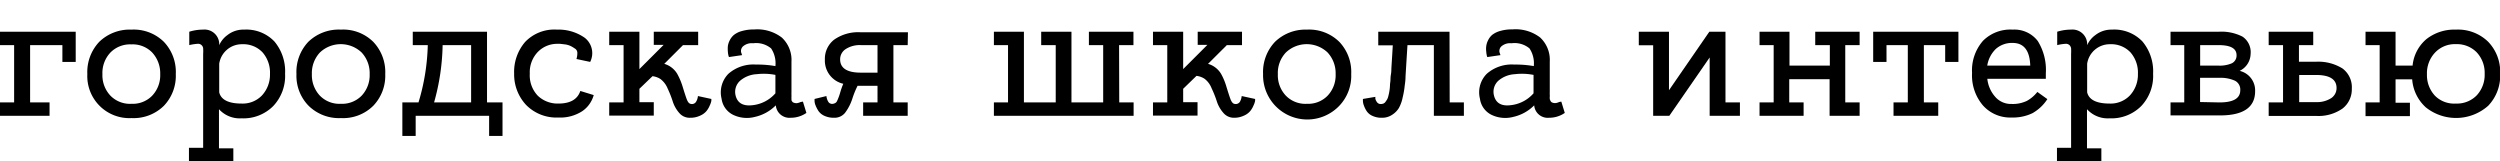 <?xml version="1.0" encoding="UTF-8"?> <svg xmlns="http://www.w3.org/2000/svg" id="Слой_1" data-name="Слой 1" viewBox="0 0 309.74 19.96"> <g style="isolation:isolate"> <path d="M0,3.93H9.38V7.67H7.73V5.59h-4v7.1H6.14v1.66H0V12.69H1.75V5.59H0Z"></path> <path d="M16.3,3.67a5.32,5.32,0,0,1,4,1.51,5.41,5.41,0,0,1,1.48,4,5.36,5.36,0,0,1-1.48,3.93,5.33,5.33,0,0,1-4,1.52,5.21,5.21,0,0,1-5.48-5.45,5.44,5.44,0,0,1,1.48-4A5.42,5.42,0,0,1,16.3,3.67Zm0,9.19a3.35,3.35,0,0,0,2.55-1,3.67,3.67,0,0,0,1-2.67,3.79,3.79,0,0,0-1-2.69,3.37,3.37,0,0,0-2.58-1,3.4,3.4,0,0,0-2.58,1,3.68,3.68,0,0,0-1,2.69,3.67,3.67,0,0,0,1,2.67A3.38,3.38,0,0,0,16.3,12.86Z"></path> <path d="M30.24,3.67A4.81,4.81,0,0,1,34,5.14a5.75,5.75,0,0,1,1.32,4,5.41,5.41,0,0,1-1.47,4,5.2,5.2,0,0,1-3.93,1.52,3.47,3.47,0,0,1-2.79-1.13v4.85h1.78V20h-5.5V18.31h1.76V6.69a5.67,5.67,0,0,0,0-.71.63.63,0,0,0-.72-.55,5.92,5.92,0,0,0-1,.16V3.93a5.73,5.73,0,0,1,1.71-.26,1.82,1.82,0,0,1,2,1.94,3,3,0,0,1,1-1.25A3.18,3.18,0,0,1,30.24,3.67Zm-.31,9.16a3.3,3.3,0,0,0,2.52-1,3.78,3.78,0,0,0,1-2.68,3.81,3.81,0,0,0-.93-2.67,3.27,3.27,0,0,0-2.52-1,2.83,2.83,0,0,0-2.84,2.42v3.53C27.37,12.35,28.3,12.83,29.93,12.83Z"></path> <path d="M42.24,3.67a5.29,5.29,0,0,1,4,1.51,5.42,5.42,0,0,1,1.49,4,5.36,5.36,0,0,1-1.49,3.93,5.3,5.3,0,0,1-4,1.52,5.36,5.36,0,0,1-4-1.52,5.3,5.3,0,0,1-1.51-3.93,5.43,5.43,0,0,1,1.47-4A5.43,5.43,0,0,1,42.24,3.67Zm0,9.19a3.38,3.38,0,0,0,2.56-1,3.7,3.7,0,0,0,1-2.67,3.75,3.75,0,0,0-1-2.69,3.75,3.75,0,0,0-5.16,0,3.73,3.73,0,0,0-1,2.69,3.71,3.71,0,0,0,1,2.67A3.38,3.38,0,0,0,42.24,12.86Z"></path> <path d="M60.34,12.69h1.92v4.15H60.6V14.35H51.5v2.49H49.85V12.69h2A26.53,26.53,0,0,0,53,5.59H51.14V3.93h9.2Zm-6.56,0h4.59V5.59H54.84A27.77,27.77,0,0,1,53.78,12.69Z"></path> <path d="M69.19,12.83c1.46,0,2.36-.52,2.71-1.56l1.66.51a3.56,3.56,0,0,1-1.43,2,5,5,0,0,1-2.94.78,5.27,5.27,0,0,1-4-1.55A5.54,5.54,0,0,1,63.7,9.11,5.68,5.68,0,0,1,65.06,5.2,5,5,0,0,1,69,3.67a5.64,5.64,0,0,1,3.43,1,2.41,2.41,0,0,1,.69,3l-1.7-.36a2.47,2.47,0,0,0,.11-.75A.62.62,0,0,0,71.2,6a3.45,3.45,0,0,0-.57-.33A2.39,2.39,0,0,0,70,5.5l-.6-.07H69a3.33,3.33,0,0,0-2.36,1,3.62,3.62,0,0,0-1,2.7,3.64,3.64,0,0,0,1,2.74A3.55,3.55,0,0,0,69.19,12.83Z"></path> <path d="M86.47,11.9l1.66.36a1.38,1.38,0,0,1,0,.25,2.36,2.36,0,0,1-.19.55,2.77,2.77,0,0,1-.42.71,2.12,2.12,0,0,1-.78.56,2.77,2.77,0,0,1-1.22.26A1.68,1.68,0,0,1,84.16,14a4,4,0,0,1-.8-1.4,13,13,0,0,0-.64-1.63,2.79,2.79,0,0,0-.88-1.17,2.26,2.26,0,0,0-1-.36L79.22,11v1.66H81v1.66H75.48V12.69h1.78V5.59H75.48V3.93h3.74V8.56l3-3H81V3.93h5.5V5.59H84.62L82.3,7.91a2.75,2.75,0,0,1,1.6,1.23,8.12,8.12,0,0,1,.68,1.61c.19.62.35,1.12.48,1.48s.28.58.48.63a.6.6,0,0,0,.68-.22A1.59,1.59,0,0,0,86.47,11.9Z"></path> <path d="M99.48,12.59l.43,1.4a3.39,3.39,0,0,1-1.94.6,1.69,1.69,0,0,1-1.85-1.54,5.25,5.25,0,0,1-2.58,1.43,3.91,3.91,0,0,1-2.7-.25,2.6,2.6,0,0,1-1.44-2,3.28,3.28,0,0,1,.86-3.1A4.69,4.69,0,0,1,93.67,8a12.77,12.77,0,0,1,2.4.19A3.34,3.34,0,0,0,95.54,6a2.89,2.89,0,0,0-2.23-.64,1.65,1.65,0,0,0-1.25.38.79.79,0,0,0-.24.73l.12.36-1.63.24a1.3,1.3,0,0,0-.06-.19,3.2,3.2,0,0,1-.07-.48,4,4,0,0,1,0-.69A2.2,2.2,0,0,1,90.41,5a2.06,2.06,0,0,1,.53-.68,2.71,2.71,0,0,1,1-.48,5.28,5.28,0,0,1,1.51-.19,5,5,0,0,1,3.41,1,3.78,3.78,0,0,1,1.2,3v3.81a2.18,2.18,0,0,0,0,.28c0,.08,0,.16,0,.26a1.06,1.06,0,0,0,0,.22c0,.06,0,.12,0,.18a.48.48,0,0,0,.07.16l.1.11a.88.88,0,0,0,.51.11,1.49,1.49,0,0,0,.45-.14Zm-8.35-.79c.22.95.91,1.36,2.05,1.24a4.38,4.38,0,0,0,2.89-1.48V9.28a7.41,7.41,0,0,0-2.3-.09A3.44,3.44,0,0,0,91.7,10,1.85,1.85,0,0,0,91.13,11.8Z"></path> <path d="M112.46,5.59h-1.77v7.1h1.77v1.66h-5.52V12.69h1.78V10.63h-2.47a10.82,10.82,0,0,0-.64,1.57,6,6,0,0,1-.92,1.79,1.68,1.68,0,0,1-1.35.6,2.79,2.79,0,0,1-1.2-.24,1.77,1.77,0,0,1-.73-.59,3.8,3.8,0,0,1-.36-.69,1.53,1.53,0,0,1-.13-.57l0-.24,1.47-.36a1.71,1.71,0,0,0,.25.74.57.57,0,0,0,.68.19.56.56,0,0,0,.4-.34,6.58,6.58,0,0,0,.37-1,9.43,9.43,0,0,1,.39-1.11,2.94,2.94,0,0,1-2.28-3,3,3,0,0,1,1.14-2.46,5.17,5.17,0,0,1,3.3-.92h5.85ZM106.63,9h2.09V5.59h-2.06a3.2,3.2,0,0,0-1.88.49,1.5,1.5,0,0,0-.69,1.28C104.09,8.43,104.93,9,106.63,9Z"></path> <path d="M138.67,12.69h1.78v1.66H123.14V12.69h1.75V5.59h-1.75V3.93h3.72v8.76h3.94V5.59H129V3.93h3.75v8.76h3.93V5.59h-1.77V3.93h5.52V5.59h-1.78Z"></path> <path d="M153.84,11.9l1.66.36a1.38,1.38,0,0,1,0,.25,2.36,2.36,0,0,1-.19.55,2.77,2.77,0,0,1-.42.71,2.12,2.12,0,0,1-.78.56,2.79,2.79,0,0,1-1.23.26,1.69,1.69,0,0,1-1.33-.63,4,4,0,0,1-.79-1.4,13.15,13.15,0,0,0-.65-1.63,2.7,2.7,0,0,0-.87-1.17,2.3,2.3,0,0,0-1-.36L146.59,11v1.66h1.78v1.66h-5.52V12.69h1.77V5.59h-1.77V3.93h3.74V8.56l3-3h-1.2V3.93h5.49V5.59H152l-2.33,2.32a2.77,2.77,0,0,1,1.61,1.23,7.57,7.57,0,0,1,.67,1.61c.19.62.35,1.12.48,1.48s.29.58.48.63a.62.62,0,0,0,.69-.22A1.71,1.71,0,0,0,153.84,11.9Z"></path> <path d="M161.93,3.67a5.32,5.32,0,0,1,4,1.51,5.41,5.41,0,0,1,1.48,4,5.36,5.36,0,0,1-1.48,3.93,5.48,5.48,0,0,1-9.44-3.93,5.44,5.44,0,0,1,1.48-4A5.42,5.42,0,0,1,161.93,3.67Zm0,9.19a3.35,3.35,0,0,0,2.55-1,3.67,3.67,0,0,0,1-2.67,3.79,3.79,0,0,0-1-2.69,3.75,3.75,0,0,0-5.16,0,3.68,3.68,0,0,0-1,2.69,3.67,3.67,0,0,0,1,2.67A3.38,3.38,0,0,0,161.93,12.86Z"></path> <path d="M179.61,12.69h1.76v1.66h-3.72V5.59h-3.27c-.09,1.44-.17,2.73-.24,3.88,0,.56-.09,1-.12,1.31a10.86,10.86,0,0,1-.24,1.31,4.47,4.47,0,0,1-.47,1.3,2.63,2.63,0,0,1-.81.82,2.21,2.21,0,0,1-1.29.38,2.64,2.64,0,0,1-1.18-.24,1.64,1.64,0,0,1-.71-.59,3.15,3.15,0,0,1-.34-.69,1.71,1.71,0,0,1-.12-.57l0-.24L170.4,12c0,.06,0,.14,0,.24a1.25,1.25,0,0,0,.19.4.56.56,0,0,0,.46.25,1,1,0,0,0,.35-.06.64.64,0,0,0,.27-.23c.08-.11.15-.22.21-.32a2.06,2.06,0,0,0,.15-.46,5.06,5.06,0,0,0,.11-.53,5.67,5.67,0,0,0,.07-.63c0-.28.05-.5.06-.68s0-.43.06-.76.05-.6.06-.8.08-1.22.17-2.8h-1.8V3.93h8.83Z"></path> <path d="M193.44,12.59l.43,1.4a3.39,3.39,0,0,1-1.94.6,1.68,1.68,0,0,1-1.85-1.54,5.25,5.25,0,0,1-2.58,1.43,3.91,3.91,0,0,1-2.7-.25,2.6,2.6,0,0,1-1.44-2,3.25,3.25,0,0,1,.86-3.1A4.69,4.69,0,0,1,187.63,8a12.77,12.77,0,0,1,2.4.19A3.34,3.34,0,0,0,189.5,6a2.89,2.89,0,0,0-2.23-.64,1.65,1.65,0,0,0-1.25.38.79.79,0,0,0-.24.73l.12.36-1.63.24a1.45,1.45,0,0,1-.06-.19,3.2,3.2,0,0,1-.07-.48,2.66,2.66,0,0,1,0-.69,2.2,2.2,0,0,1,.23-.72,2,2,0,0,1,.52-.68,2.85,2.85,0,0,1,1-.48,5.23,5.23,0,0,1,1.51-.19,5,5,0,0,1,3.41,1,3.78,3.78,0,0,1,1.2,3v3.81a2.18,2.18,0,0,0,0,.28,2,2,0,0,1,0,.26,1,1,0,0,0,0,.22c0,.06,0,.12.05.18a.34.34,0,0,0,.07.16.52.52,0,0,0,.1.11.86.86,0,0,0,.51.11,1.49,1.49,0,0,0,.45-.14Zm-8.35-.79c.22.95.9,1.36,2,1.24A4.38,4.38,0,0,0,190,11.56V9.28a7.41,7.41,0,0,0-2.3-.09,3.42,3.42,0,0,0-2.07.82A1.85,1.85,0,0,0,185.09,11.8Z"></path> <path d="M215.57,12.69v1.66h-3.75V7.12l-5,7.23h-2V5.61h-1.78V3.93h3.74v7.25l5-7.25h2v8.76Z"></path> <path d="M230.4,12.69v1.66h-3.72V9.81h-5v2.88h1.78v1.66H218V12.69h1.75V5.59H218V3.93h3.71v4.2h5V5.59H224.9V3.93h5.5V5.59h-1.78v7.1Z"></path> <path d="M232.08,3.93h10.56V7.67H241V5.59h-2.64v7.1h1.78v1.66H234.6V12.69h1.77V5.59h-2.64V7.67h-1.65Z"></path> <path d="M249.36,3.67a3.64,3.64,0,0,1,3.11,1.41,6.76,6.76,0,0,1,1,4c0,.31,0,.53,0,.68h-7.25a4,4,0,0,0,1,2.26,2.57,2.57,0,0,0,2,.86,4.05,4.05,0,0,0,1.9-.38,4.28,4.28,0,0,0,1.3-1.11l1.24.89a5.27,5.27,0,0,1-1.86,1.75,5.61,5.61,0,0,1-2.58.53,4.52,4.52,0,0,1-3.56-1.52,5.73,5.73,0,0,1-1.33-4,5.56,5.56,0,0,1,1.37-4A4.79,4.79,0,0,1,249.36,3.67Zm0,1.65a3,3,0,0,0-2.07.73,3.68,3.68,0,0,0-1.08,2.08h5.33C251.48,6.26,250.75,5.32,249.36,5.32Z"></path> <path d="M261.67,3.67a4.81,4.81,0,0,1,3.77,1.47,5.75,5.75,0,0,1,1.32,4,5.41,5.41,0,0,1-1.47,4,5.21,5.21,0,0,1-3.93,1.52,3.47,3.47,0,0,1-2.79-1.13v4.85h1.78V20h-5.5V18.31h1.75V6.69a6.28,6.28,0,0,0,0-.71.72.72,0,0,0-.19-.38.65.65,0,0,0-.53-.17,5.77,5.77,0,0,0-1,.16V3.93a5.73,5.73,0,0,1,1.71-.26,1.82,1.82,0,0,1,2,1.94,3,3,0,0,1,1-1.25A3.23,3.23,0,0,1,261.67,3.67Zm-.31,9.16a3.3,3.3,0,0,0,2.52-1,3.78,3.78,0,0,0,1-2.68,3.81,3.81,0,0,0-.93-2.67,3.28,3.28,0,0,0-2.53-1,2.83,2.83,0,0,0-2.83,2.42v3.53C258.8,12.35,259.73,12.83,261.36,12.83Z"></path> <path d="M277.48,8.78a2.48,2.48,0,0,1,1.92,2.52q0,3-4.36,3h-6.12V12.69h1.7V5.59h-1.7V3.93h6a5.7,5.7,0,0,1,2.92.61,2.32,2.32,0,0,1,1,2.17A2.38,2.38,0,0,1,277.48,8.78Zm-2.61-3.19h-2.28V8.13h2.28a3.78,3.78,0,0,0,1.65-.29,1.06,1.06,0,0,0,.58-1C277.1,6,276.36,5.59,274.87,5.59Zm.12,7.1c1.71,0,2.57-.5,2.57-1.51A1.22,1.22,0,0,0,276.9,10,4.33,4.33,0,0,0,275,9.64h-2.42v3Z"></path> <path d="M286.92,7.65a5.67,5.67,0,0,1,3.3.83A2.89,2.89,0,0,1,291.38,11a3,3,0,0,1-1.14,2.44,5.17,5.17,0,0,1-3.3.92h-5.86V12.69h1.78V5.59h-1.78V3.93h5.52V5.59h-1.77V7.65Zm0,5a3.26,3.26,0,0,0,1.89-.48,1.49,1.49,0,0,0,.68-1.27c0-1.07-.85-1.61-2.54-1.61h-2.09v3.36Z"></path> <path d="M304.27,3.67a5.35,5.35,0,0,1,4,1.5,5.36,5.36,0,0,1,1.49,3.94,5.39,5.39,0,0,1-1.49,4,6,6,0,0,1-7.71.2,5.18,5.18,0,0,1-1.7-3.48h-2.06v2.9h1.78v1.66h-5.5V12.69h1.75V5.59h-1.75V3.93h3.72v4.2h2.11a4.91,4.91,0,0,1,1.71-3.28A5.58,5.58,0,0,1,304.27,3.67Zm0,9.16a3.41,3.41,0,0,0,2.57-1,3.71,3.71,0,0,0,1-2.68,3.71,3.71,0,0,0-1-2.68,3.44,3.44,0,0,0-2.58-1,3.36,3.36,0,0,0-2.57,1.05,3.71,3.71,0,0,0-1,2.67,3.74,3.74,0,0,0,1,2.68A3.35,3.35,0,0,0,304.27,12.83Z"></path> </g> </svg> 